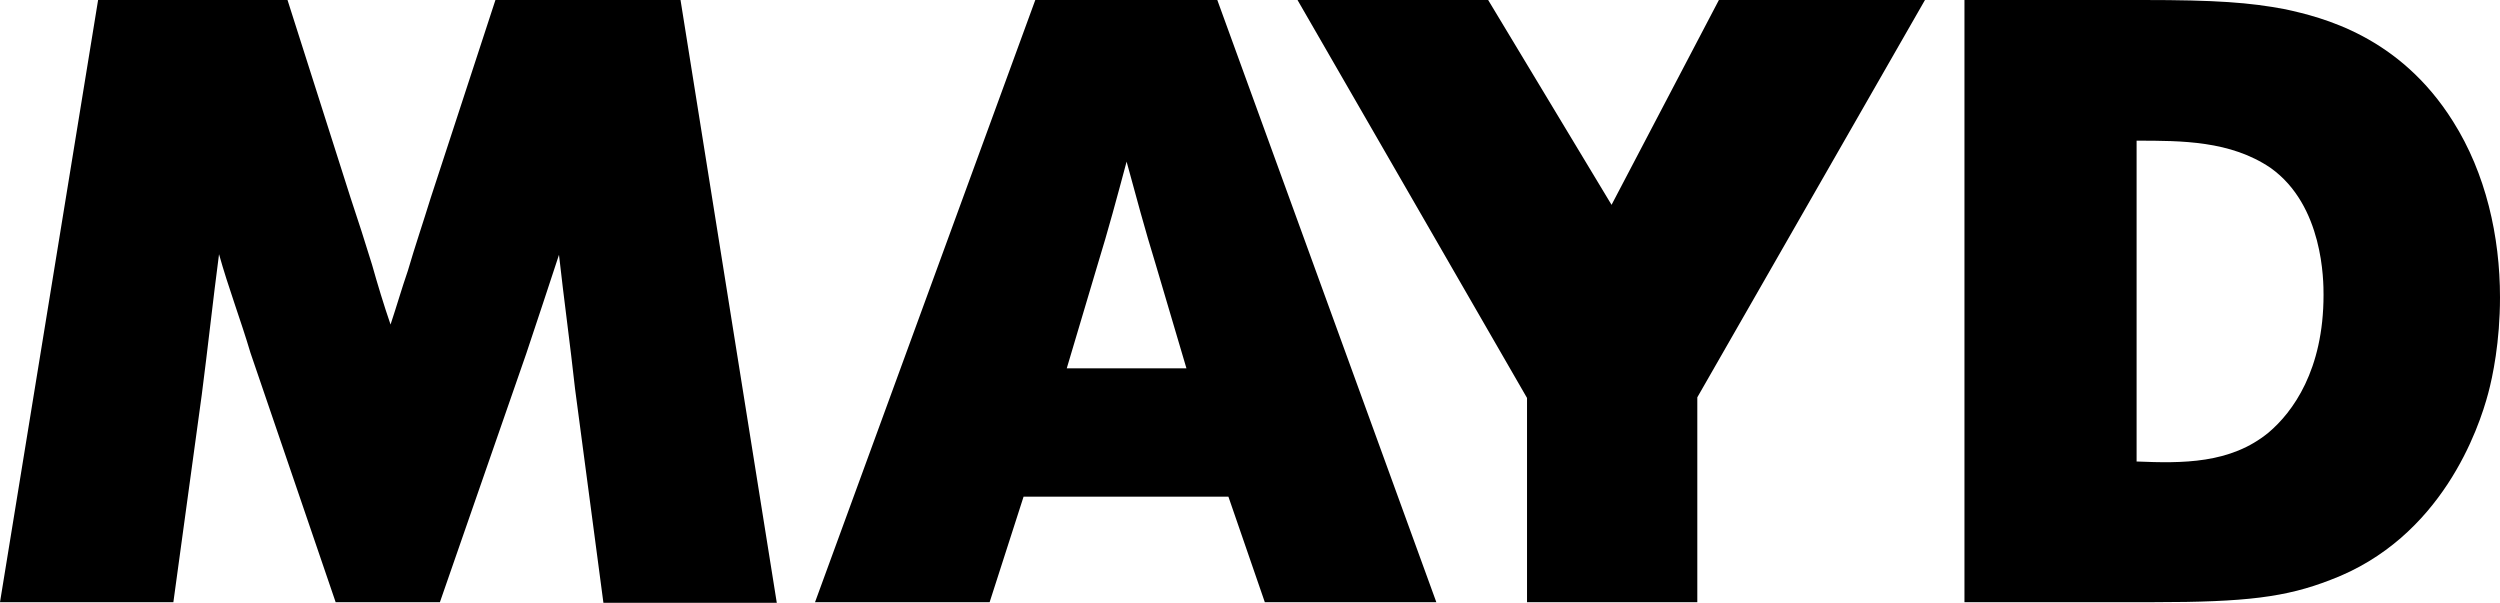<?xml version="1.0" encoding="utf-8"?>
<!-- Generator: Adobe Illustrator 26.3.1, SVG Export Plug-In . SVG Version: 6.00 Build 0)  -->
<svg version="1.1" id="Layer_1" xmlns="http://www.w3.org/2000/svg" xmlns:xlink="http://www.w3.org/1999/xlink" x="0px" y="0px"
	 viewBox="0 0 405.2 97.7" style="enable-background:new 0 0 405.2 97.7;" xml:space="preserve">
<style type="text/css">
	.st0{fill:#000000;}
</style>
<g id="XMLID_59_">
	<path id="XMLID_61_" class="st0" d="M167.8,0l-35.7,97.6h28.3l5.5-17.1h33.2l5.9,17.1h27.8L197.3,0H167.8z M177.9,42.9
		c1.7-5.5,3.2-11.1,4.7-16.7c1.5,5.5,3,11.1,4.7,16.6l5,16.9h-19.4L177.9,42.9z"/>
	<path id="XMLID_60_" class="st0" d="M15.9,0L0,97.6h28.1L32.7,64c1-7.7,1.8-15.2,2.8-22.8c1.5,5.4,3.5,10.6,5.1,16l13.8,40.4h16.9
		l14-40.3c1.8-5.4,3.6-10.8,5.3-16c0.8,7.2,1.8,14.4,2.6,21.7l4.6,34.7h28.1L110.3,0h-30L69.8,32.1c-1.2,3.9-2.5,7.7-3.7,11.8
		c-1,2.9-1.8,5.7-2.8,8.7c-1.1-3.2-2.1-6.5-3-9.7c-1.1-3.6-2.3-7.3-3.5-10.9L46.6,0H15.9z"/>
</g>
<polygon id="XMLID_58_" class="st0" points="278.6,0 261.2,33.2 241.2,0 210.3,0 247.5,64.5 247.5,97.6 275.1,97.6 275.1,64.4 
	312,0 "/>
<g id="XMLID_54_">
	<path id="XMLID_55_" class="st0" d="M367.7,70.1c-6.2,5.1-14,5-21.4,4.7v-52c7.3,0,15.2,0,21.7,4.4c8.6,6.1,8.6,18.4,8.6,20.6
		C376.6,60,371.6,66.8,367.7,70.1 M397.6,19.7c-8.7-13.9-21.3-16.9-27.2-18.2C364.6,0.4,359.2,0,347.3,0h-28.9v97.6h30.7
		c14.9,0,21.4-0.8,28.6-3.6c18.1-6.8,24.1-24.6,25.6-30.3c0.7-2.6,1.9-8.3,1.9-15.5C405.2,38.3,402.9,28.1,397.6,19.7"/>
</g>
</svg>
